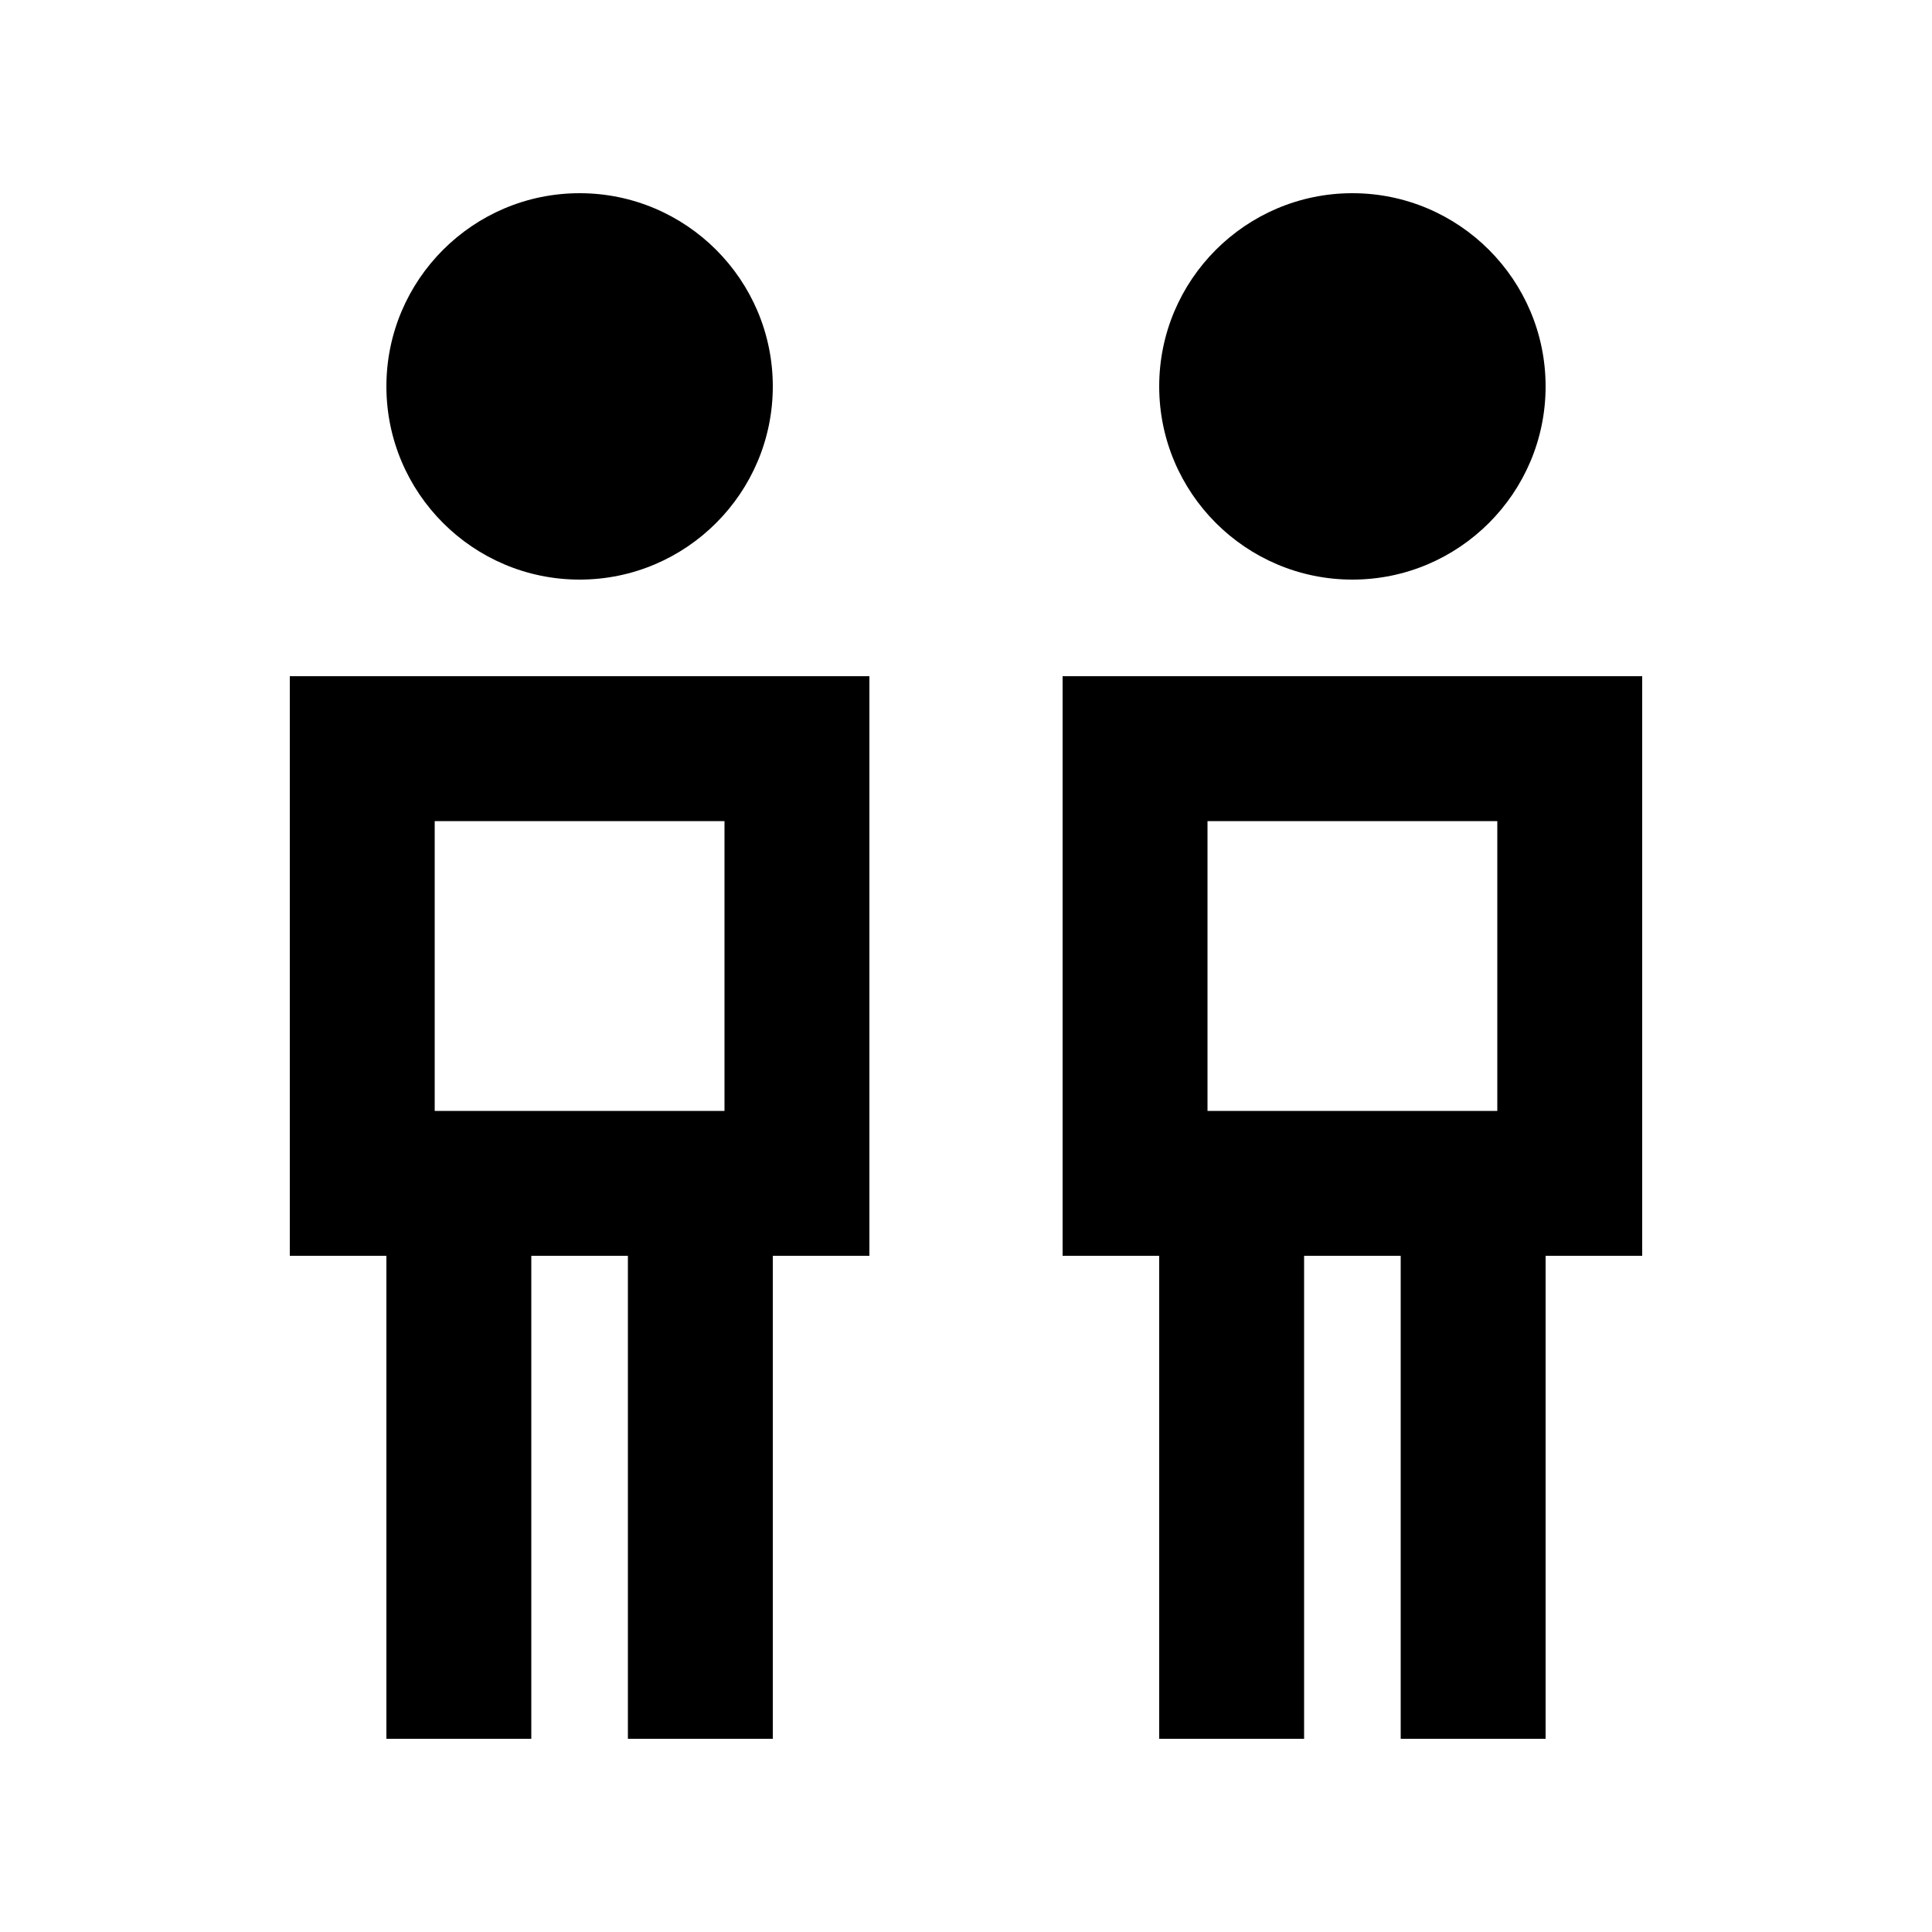 <svg xmlns="http://www.w3.org/2000/svg" viewBox="0 0 640 640"><!--! Font Awesome Pro 7.1.0 by @fontawesome - https://fontawesome.com License - https://fontawesome.com/license (Commercial License) Copyright 2025 Fonticons, Inc. --><path fill="currentColor" d="M256 128C256 92.7 227.3 64 192 64C156.7 64 128 92.7 128 128C128 163.3 156.7 192 192 192C227.3 192 256 163.3 256 128zM144 272L240 272L240 368L144 368L144 272zM144 224L96 224L96 416L128 416L128 576L176 576L176 416L208 416L208 576L256 576L256 416L288 416L288 224L144 224zM512 128C512 92.7 483.3 64 448 64C412.7 64 384 92.7 384 128C384 163.3 412.7 192 448 192C483.3 192 512 163.3 512 128zM400 272L496 272L496 368L400 368L400 272zM400 224L352 224L352 416L384 416L384 576L432 576L432 416L464 416L464 576L512 576L512 416L544 416L544 224L400 224z"/></svg>